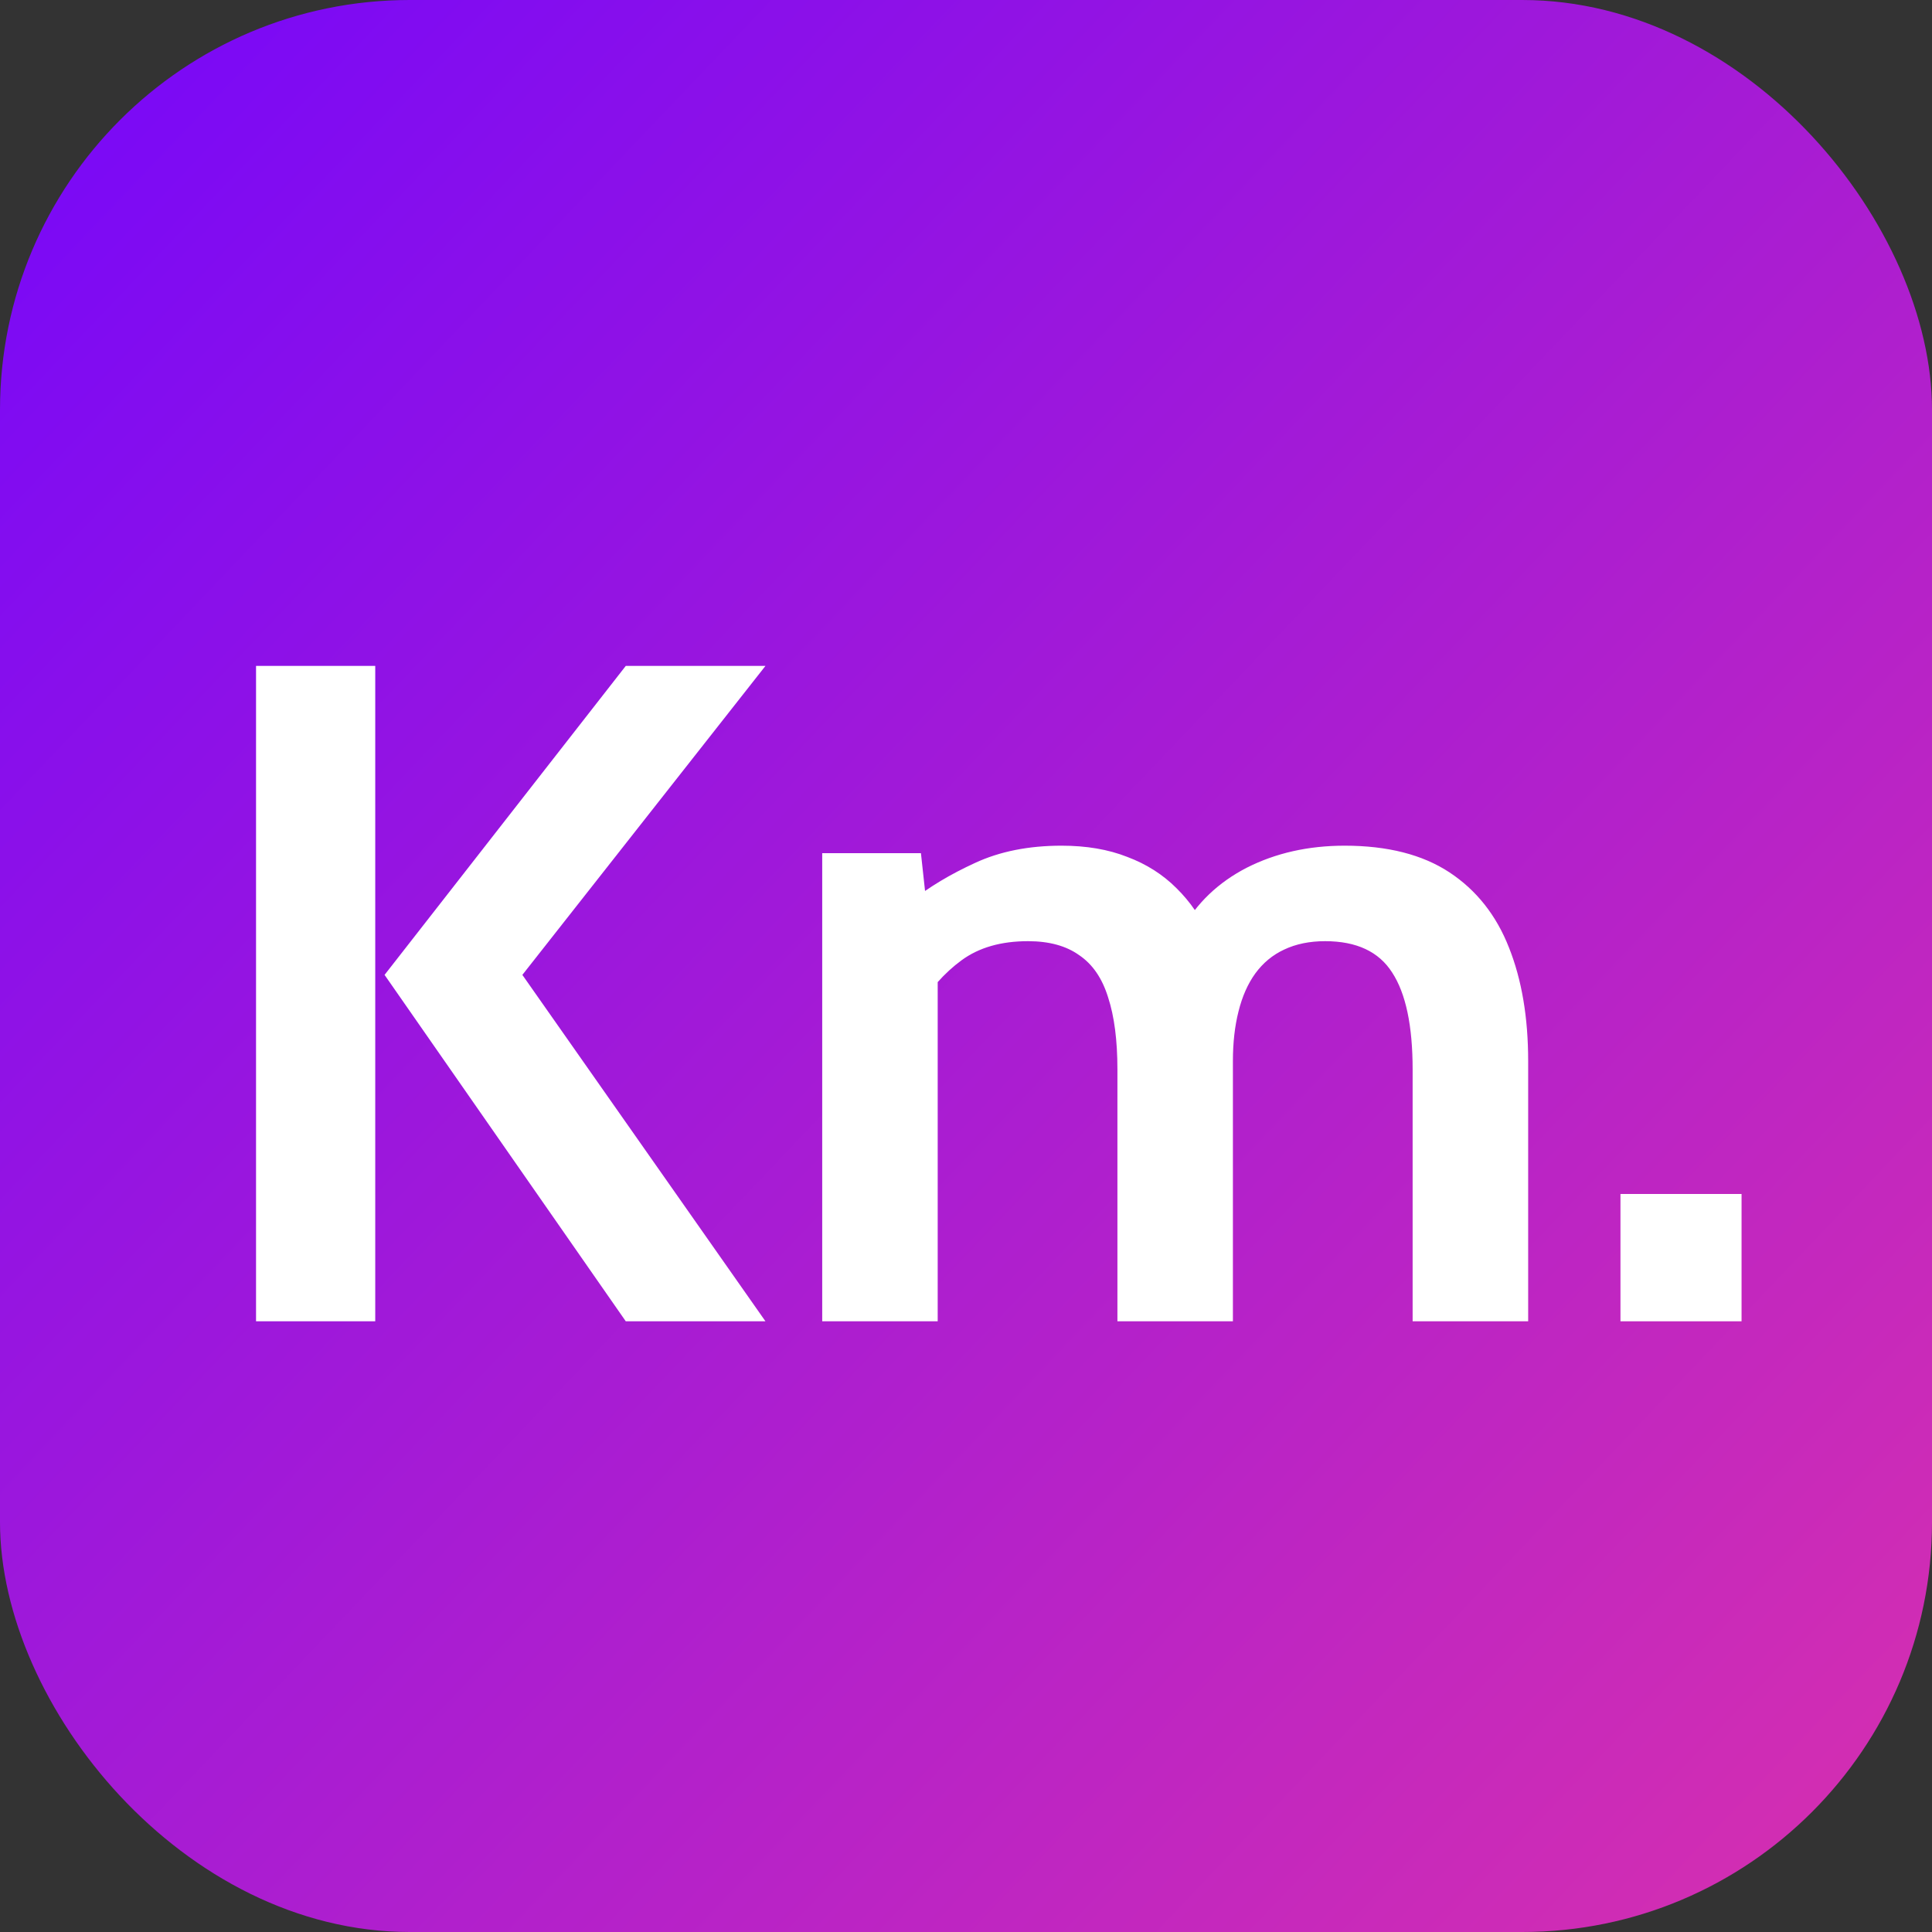 <?xml version="1.0" encoding="UTF-8"?>
<svg xmlns="http://www.w3.org/2000/svg" width="40" height="40" viewBox="0 0 40 40" fill="none">
  <rect x="0" y="0" width="40" height="40" fill="#333333" stroke="none"/>
  <rect width="40" height="40" rx="8.484" fill="url(#paint0_linear_910_2013)"></rect>
  <path d="M12.956 27.356L7.962 20.184L12.956 13.787H15.848L10.815 20.184L15.848 27.356H12.956ZM5.301 27.356V13.787H7.769V27.356H5.301Z" fill="white"></path>
  <path d="M17.023 27.356V17.664H19.067L19.221 19.079L18.874 18.652C19.24 18.362 19.677 18.1 20.185 17.867C20.699 17.628 21.297 17.509 21.978 17.509C22.493 17.509 22.946 17.586 23.338 17.741C23.736 17.89 24.077 18.107 24.36 18.391C24.642 18.669 24.871 19.001 25.044 19.389L24.466 19.253C24.774 18.698 25.224 18.268 25.815 17.964C26.413 17.661 27.088 17.509 27.84 17.509C28.727 17.509 29.45 17.693 30.009 18.061C30.568 18.43 30.98 18.95 31.243 19.622C31.507 20.287 31.639 21.069 31.639 21.967V27.356H29.247V22.142C29.247 21.237 29.106 20.568 28.823 20.135C28.547 19.702 28.084 19.486 27.435 19.486C27.114 19.486 26.831 19.544 26.587 19.66C26.349 19.77 26.15 19.935 25.989 20.155C25.835 20.368 25.719 20.63 25.642 20.94C25.565 21.244 25.526 21.586 25.526 21.967V27.356H23.135V22.142C23.135 21.541 23.071 21.043 22.942 20.649C22.82 20.255 22.621 19.964 22.345 19.777C22.075 19.583 21.721 19.486 21.284 19.486C20.725 19.486 20.266 19.618 19.906 19.883C19.552 20.142 19.24 20.494 18.971 20.94L19.414 19.641V27.356H17.023Z" fill="white"></path>
  <path d="M33.55 27.356V24.72H36.057V27.356H33.55Z" fill="white"></path>
  <defs>
    <linearGradient id="paint0_linear_910_2013" x1="-0.255" y1="-0.089" x2="41.008" y2="39.194" gradientUnits="userSpaceOnUse">
      <stop stop-color="#7507FA"></stop>
      <stop offset="1" stop-color="#D830AE"></stop>
    </linearGradient>
  </defs>
</svg>
